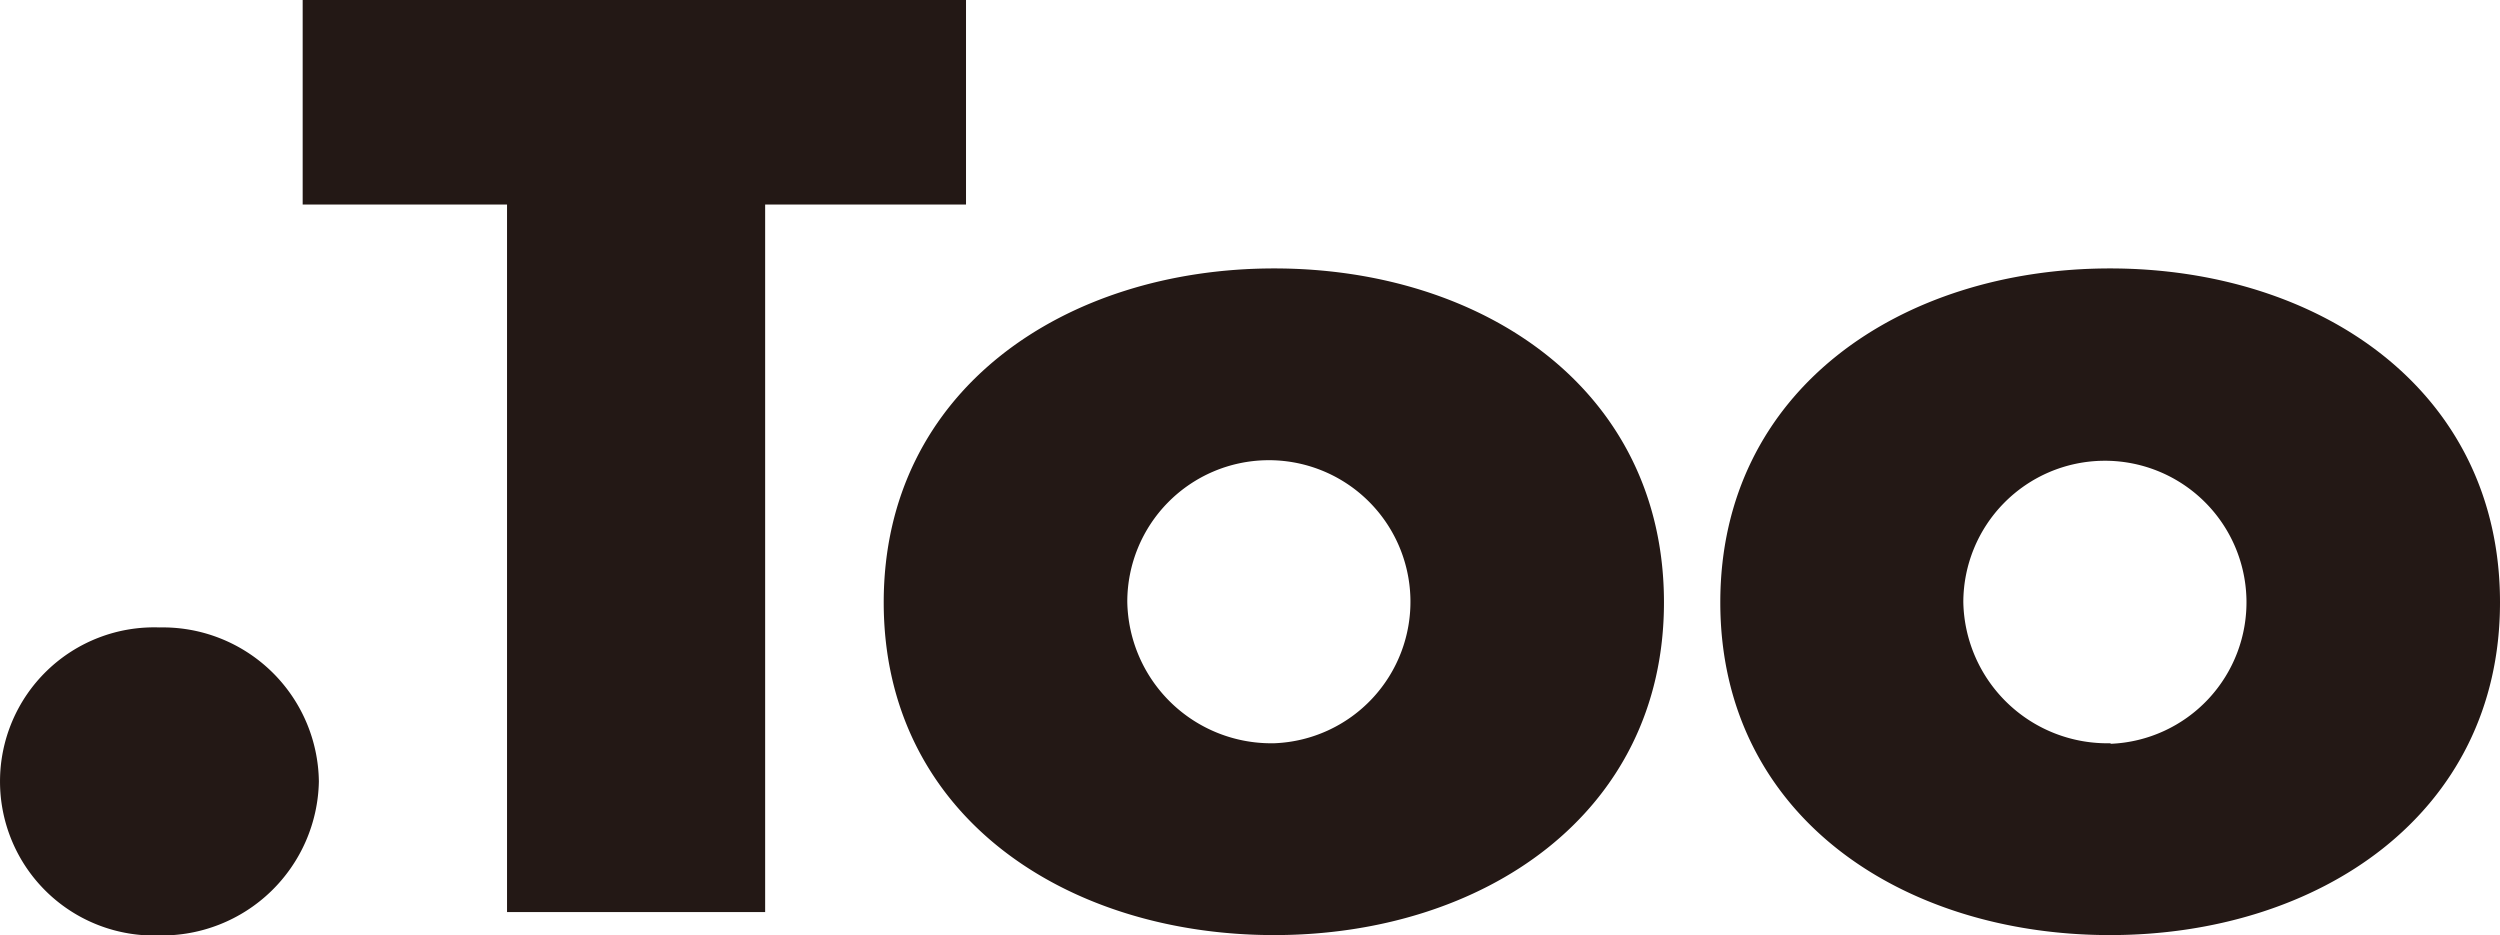 <svg viewBox="0 0 135.79 50.81" xmlns="http://www.w3.org/2000/svg"><g fill="#231815"><path d="m17.32 42.45a8.53 8.53 0 0 1 -8.66 8.36 8.37 8.37 0 1 1 0-16.73 8.48 8.48 0 0 1 8.66 8.37z"/><path d="m41.56 49.54h-14.02v-38.43h-11.1v-11.11h36.03v11.11h-10.91z"/><path d="m135.79 32.72c0 11.52-9.87 18.07-21.18 18.07s-21.17-6.49-21.17-18.07 9.87-18.14 21.17-18.14 21.18 6.55 21.18 18.14zm-21.15 0v7.68a7.69 7.69 0 1 0 -8-7.68 7.82 7.82 0 0 0 8 7.65z"/><path d="m90.38 32.72c0 11.52-9.86 18.07-21.17 18.07s-21.21-6.49-21.21-18.07 9.9-18.14 21.21-18.14 21.17 6.55 21.17 18.14zm-21.15 7.65a7.69 7.69 0 1 0 -8-7.68 7.82 7.82 0 0 0 8 7.68z"/></g></svg>